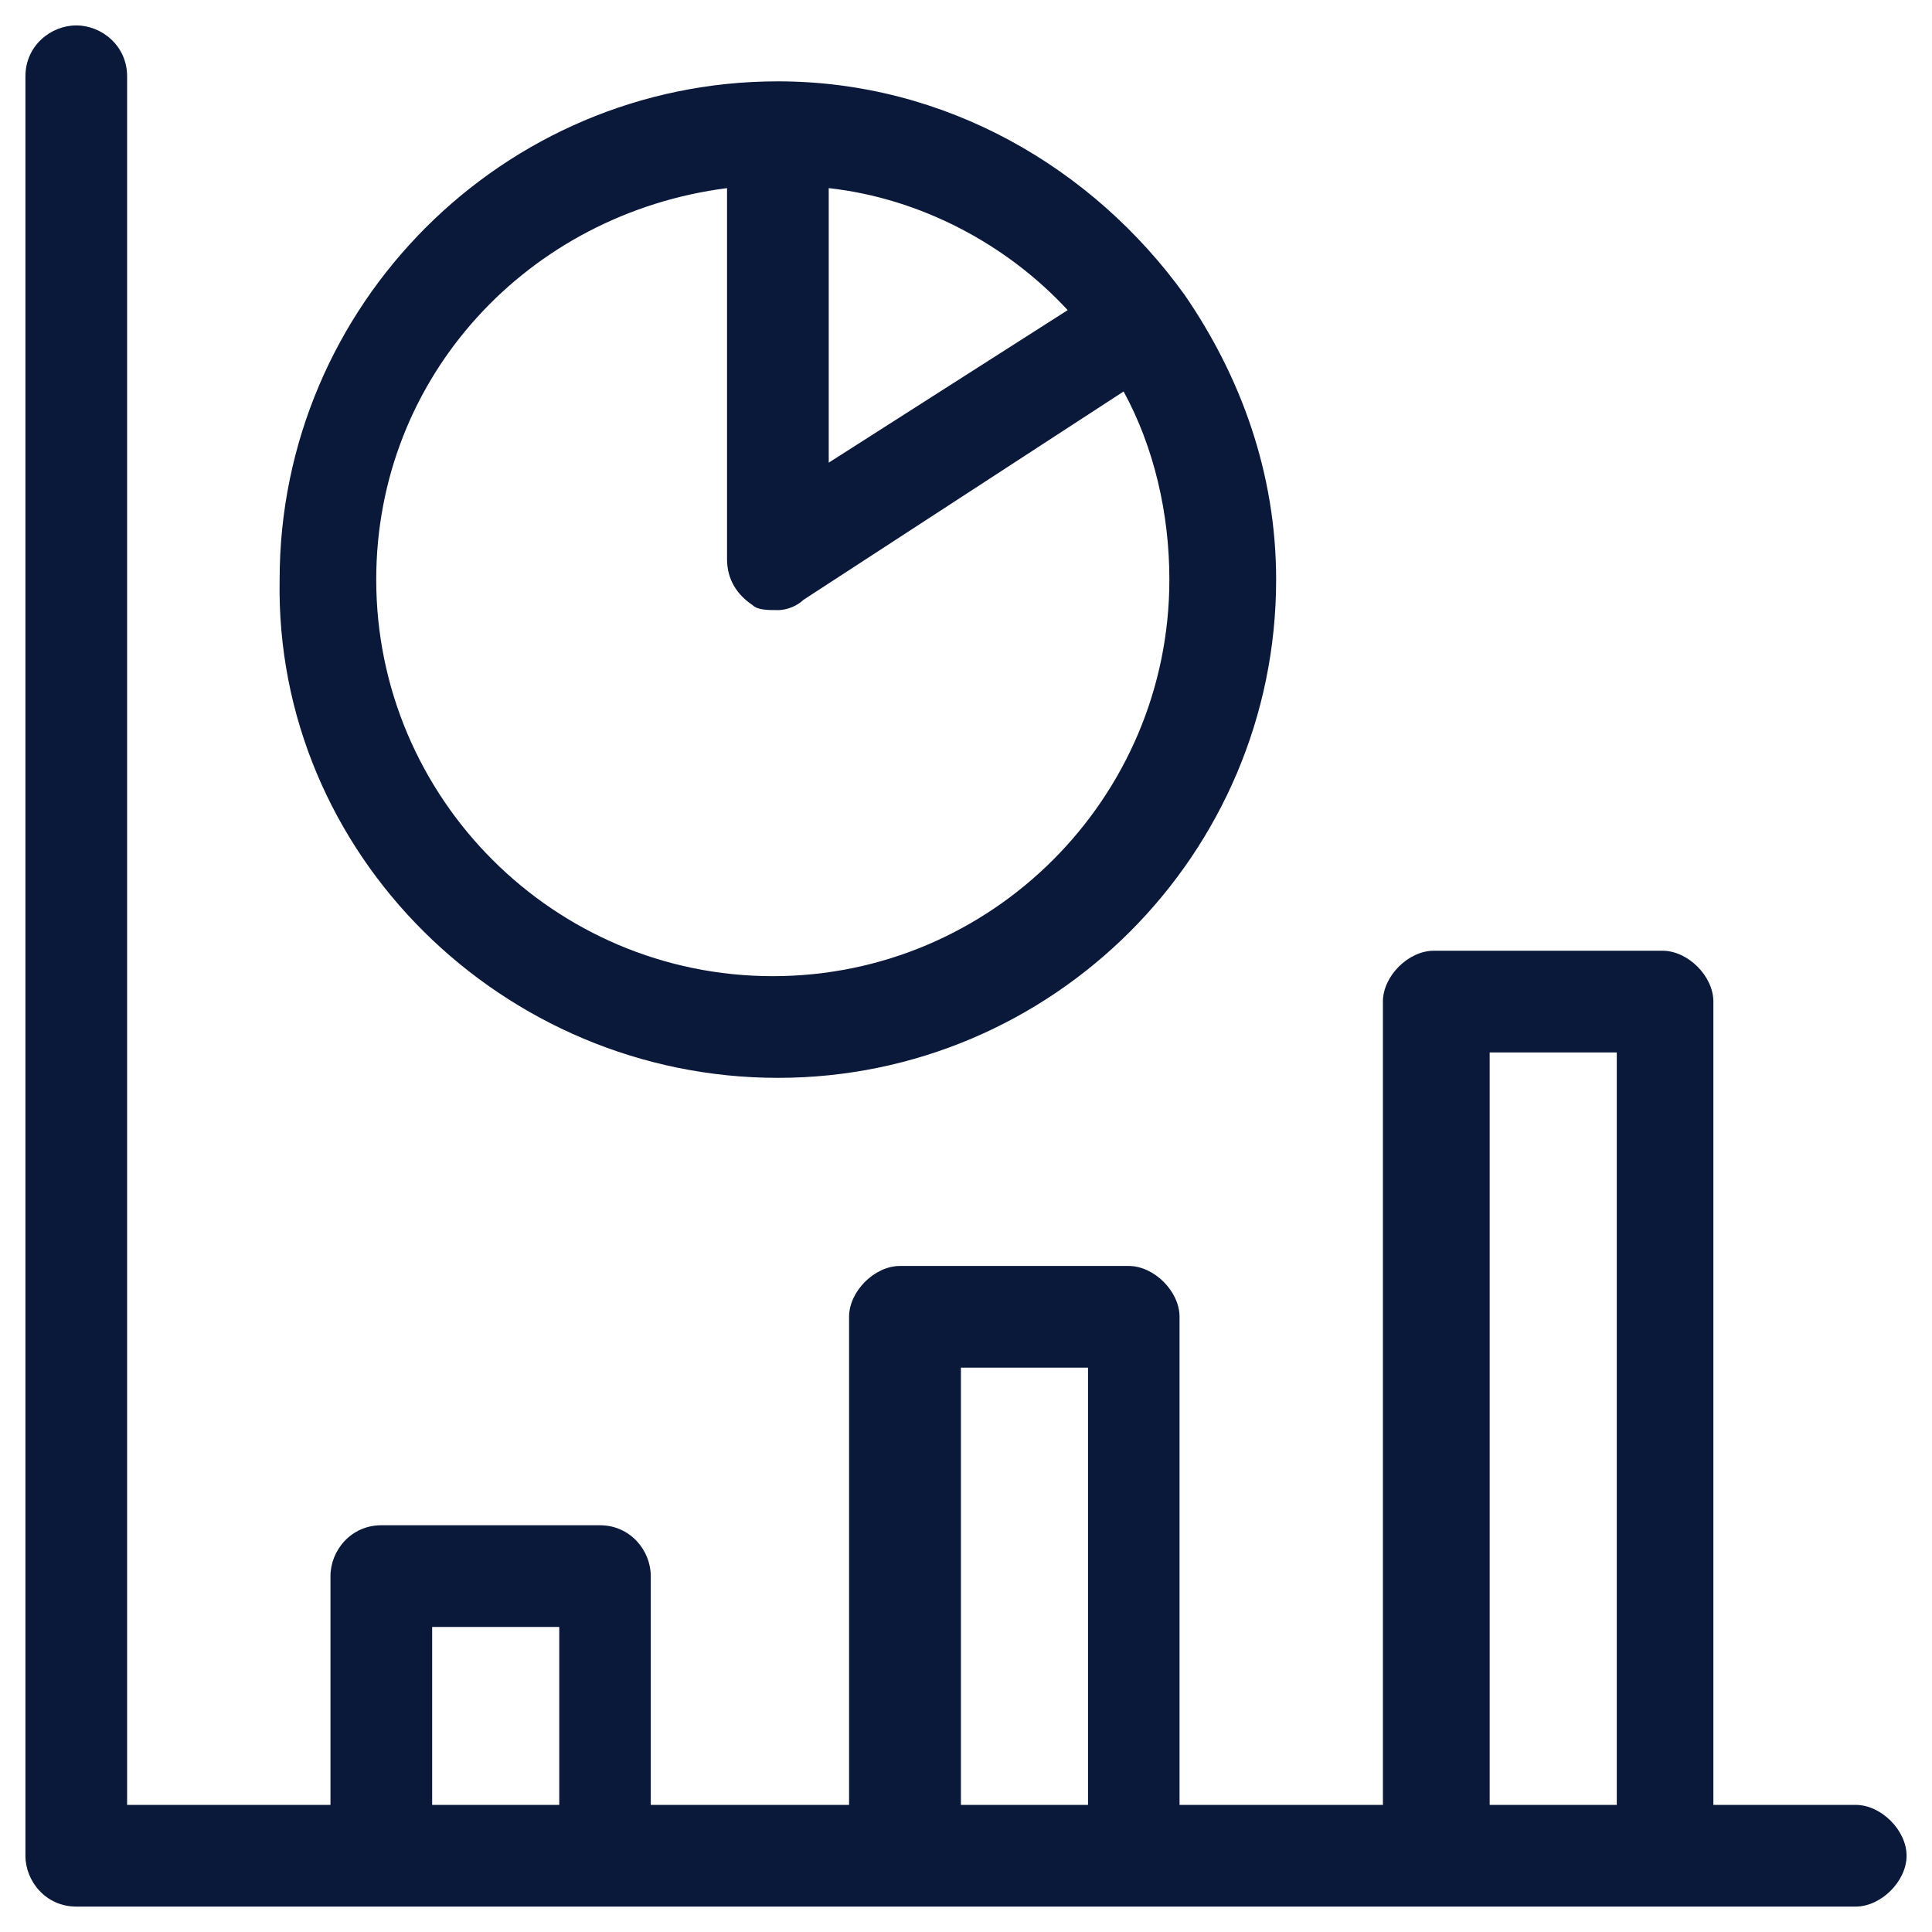 <svg xmlns="http://www.w3.org/2000/svg" xmlns:xlink="http://www.w3.org/1999/xlink" id="Layer_1" x="0px" y="0px" width="38px" height="38px" viewBox="0 0 38 38" style="enable-background:new 0 0 38 38;" xml:space="preserve"><style type="text/css">	.st0{fill:#0A193A;}</style><g>	<path class="st0" d="M36.5,35.5h-2.8V19.7c0-0.5-0.5-1-1-1h-4.5c-0.5,0-1,0.5-1,1v15.8h-4v-9.6c0-0.5-0.5-1-1-1h-4.5  c-0.5,0-1,0.5-1,1v9.6h-3.9V31c0-0.5-0.4-1-1-1H7.5c-0.6,0-1,0.5-1,1v4.5h-4v-34c0-0.6-0.5-1-1-1s-1,0.4-1,1v35c0,0.5,0.4,1,1,1h35  c0.5,0,1-0.5,1-1S37,35.5,36.5,35.5z M29.3,20.7h2.5v14.8h-2.5C29.3,35.5,29.3,20.7,29.3,20.7z M18.9,26.9h2.5v8.6h-2.5  C18.9,35.5,18.9,26.9,18.9,26.9z M8.5,32h2.5v3.5H8.5V32z"></path>	<path class="st0" d="M15.3,21.2c5.4,0,9.8-4.4,9.8-9.8c0-2.1-0.7-4-1.8-5.6v0c0,0,0,0,0,0c-1.8-2.5-4.7-4.2-8-4.2  c-5.4,0-9.8,4.4-9.8,9.8C5.4,16.8,9.9,21.2,15.3,21.2z M21,6.1l-4.7,3V3.7C18.1,3.9,19.8,4.8,21,6.1z M14.3,3.7v7.3  c0,0.4,0.2,0.7,0.5,0.9c0.1,0.1,0.3,0.1,0.5,0.1c0.2,0,0.4-0.1,0.5-0.2l6.3-4.1c0.6,1.1,0.9,2.4,0.9,3.7c0,4.3-3.5,7.8-7.8,7.8  s-7.8-3.5-7.8-7.8C7.4,7.4,10.4,4.2,14.3,3.7z"></path></g></svg>